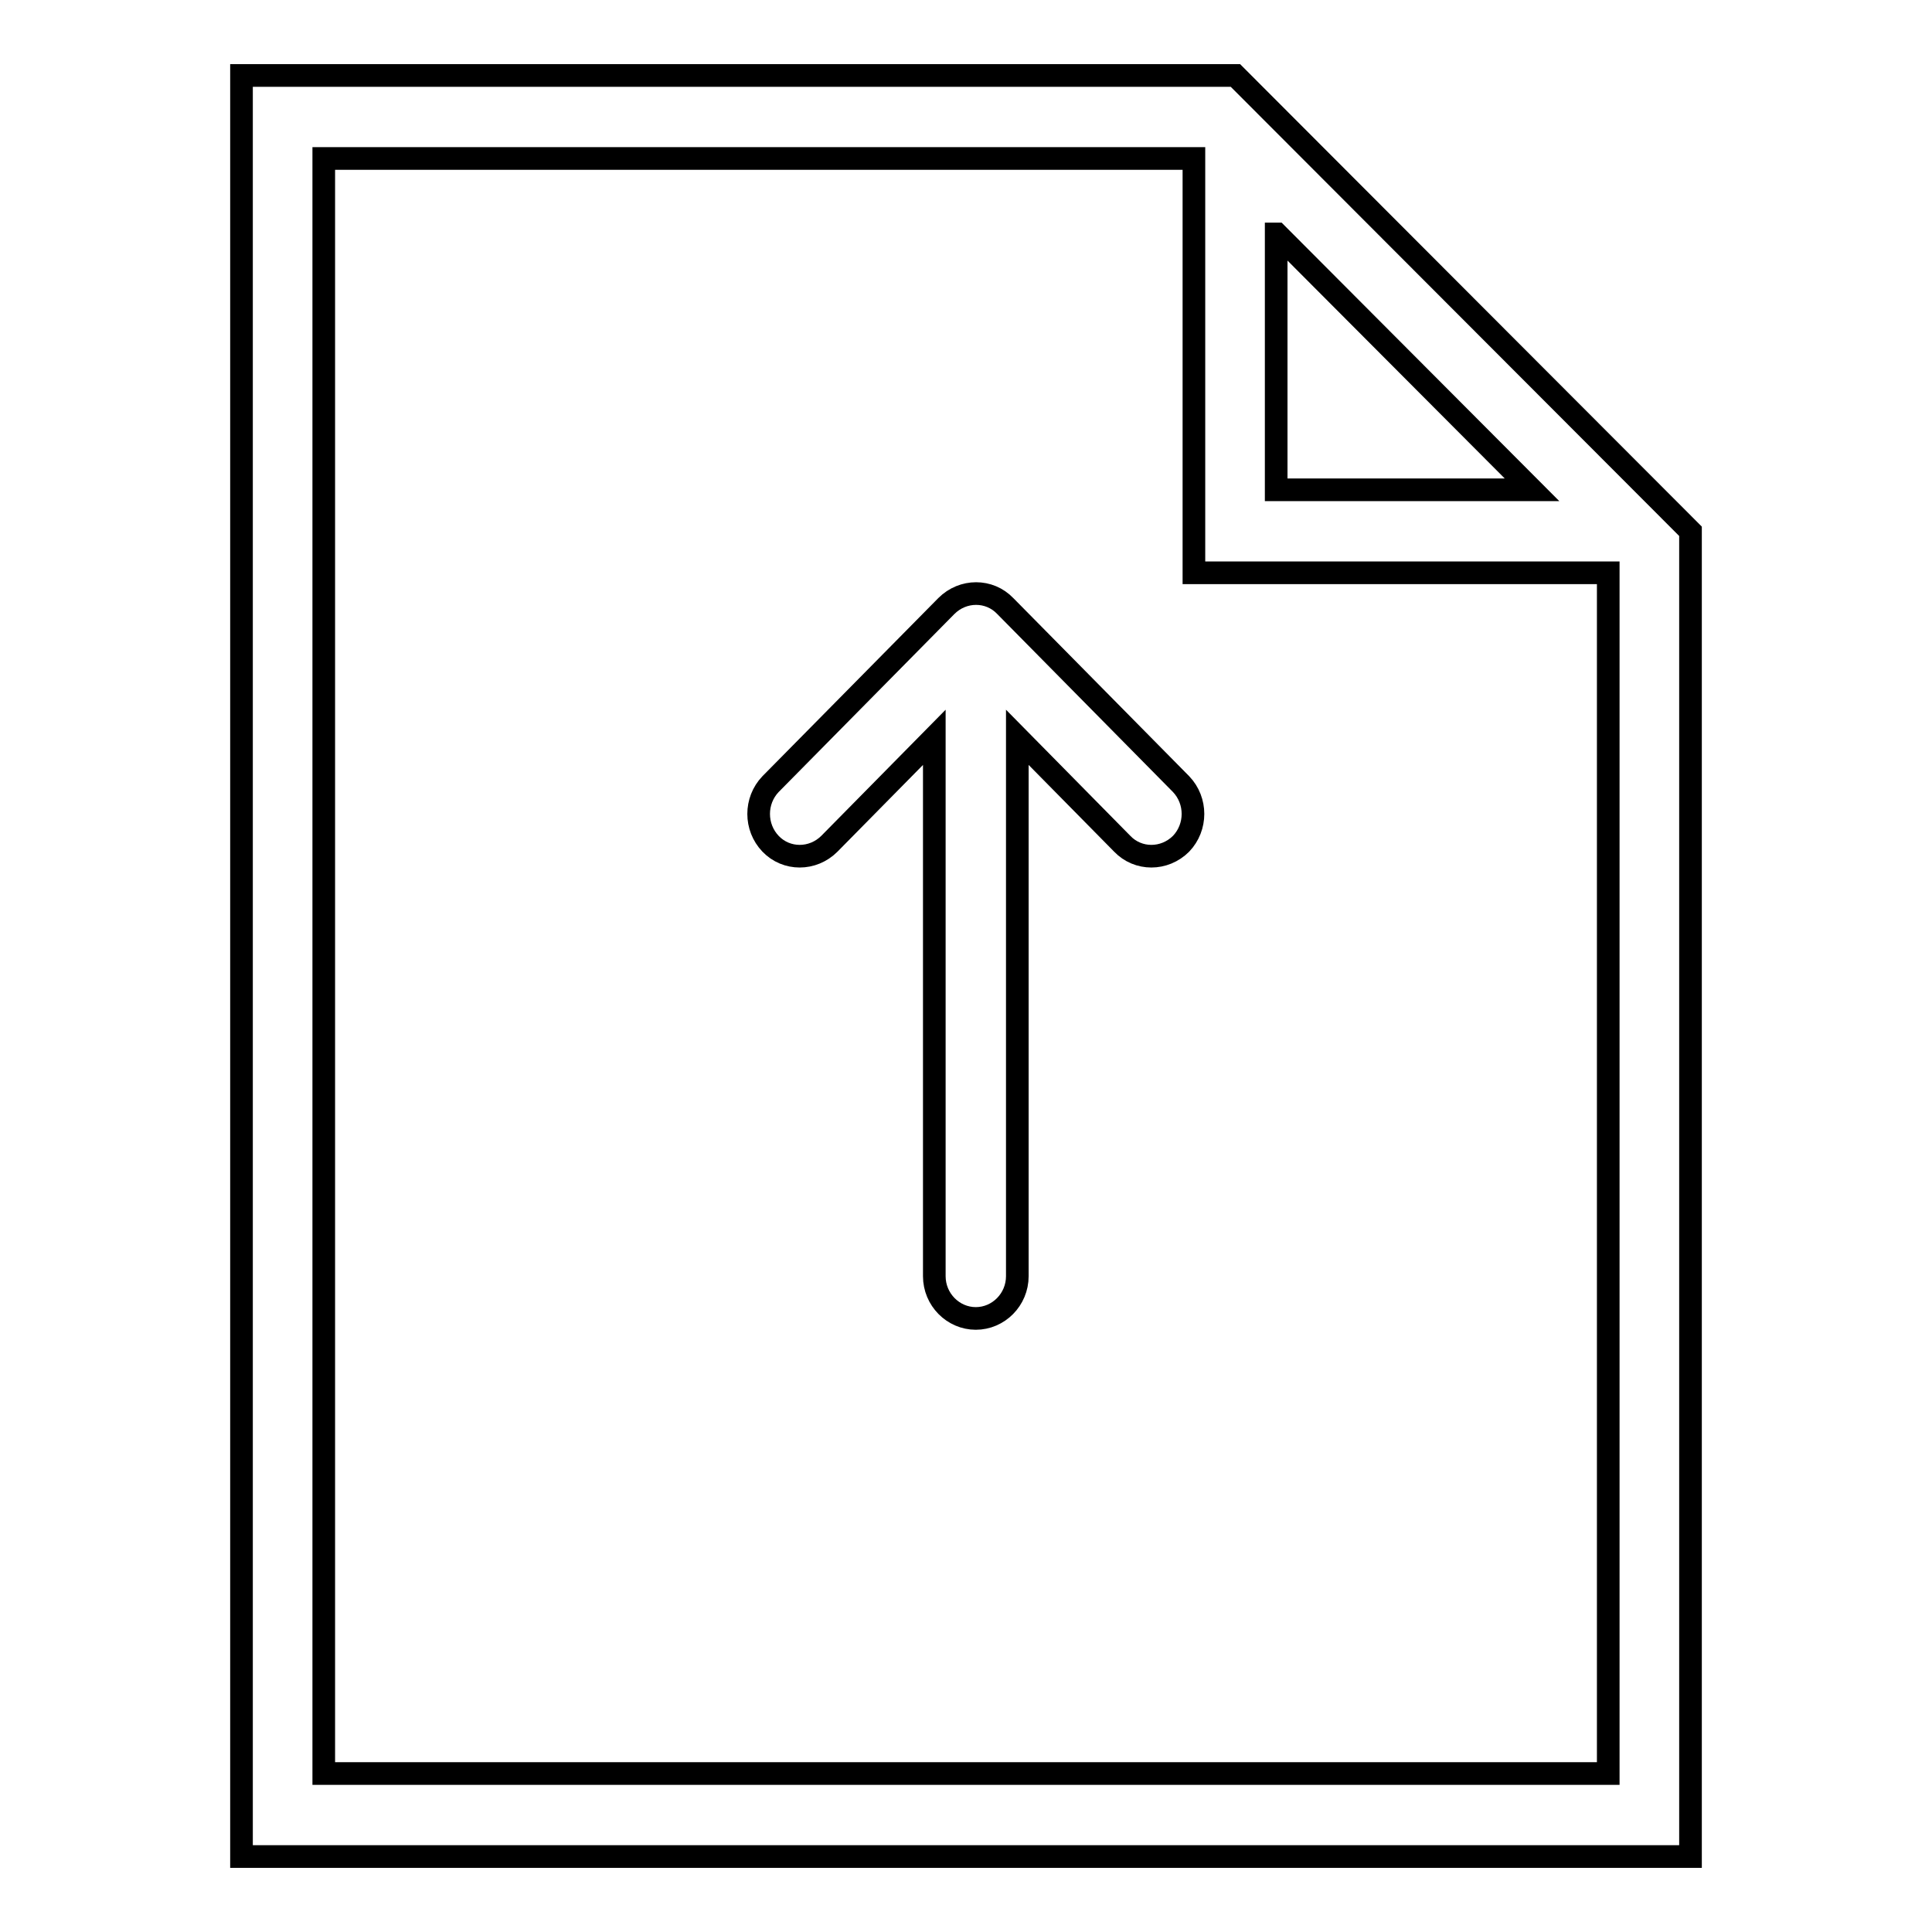 <?xml version="1.0" encoding="utf-8"?>
<!-- Svg Vector Icons : http://www.onlinewebfonts.com/icon -->
<!DOCTYPE svg PUBLIC "-//W3C//DTD SVG 1.1//EN" "http://www.w3.org/Graphics/SVG/1.1/DTD/svg11.dtd">
<svg version="1.1" xmlns="http://www.w3.org/2000/svg" xmlns:xlink="http://www.w3.org/1999/xlink" x="0px" y="0px" viewBox="0 0 256 256" enable-background="new 0 0 256 256" xml:space="preserve">
<g> <path stroke-width="3" fill-opacity="0" stroke="#000000"  d="M133.2,80.3c-2.1-2.2-5.6-2.2-7.8,0l-23.3,23.6c-2.1,2.2-2.1,5.7,0,7.9c2.1,2.2,5.6,2.2,7.8,0l13.9-14.1 v71.4c0,3.1,2.5,5.6,5.5,5.6c3,0,5.5-2.5,5.5-5.6V97.7l13.9,14.1c2.1,2.2,5.6,2.2,7.8,0c2.1-2.2,2.1-5.7,0-7.9L133.2,80.3z  M163.7,10H32v236H224V70.4L163.7,10z M169.2,31L203,64.9h-33.9V31z M213.1,235H42.9V21h115.3v54.9h54.9L213.1,235L213.1,235z"/></g>
</svg>
